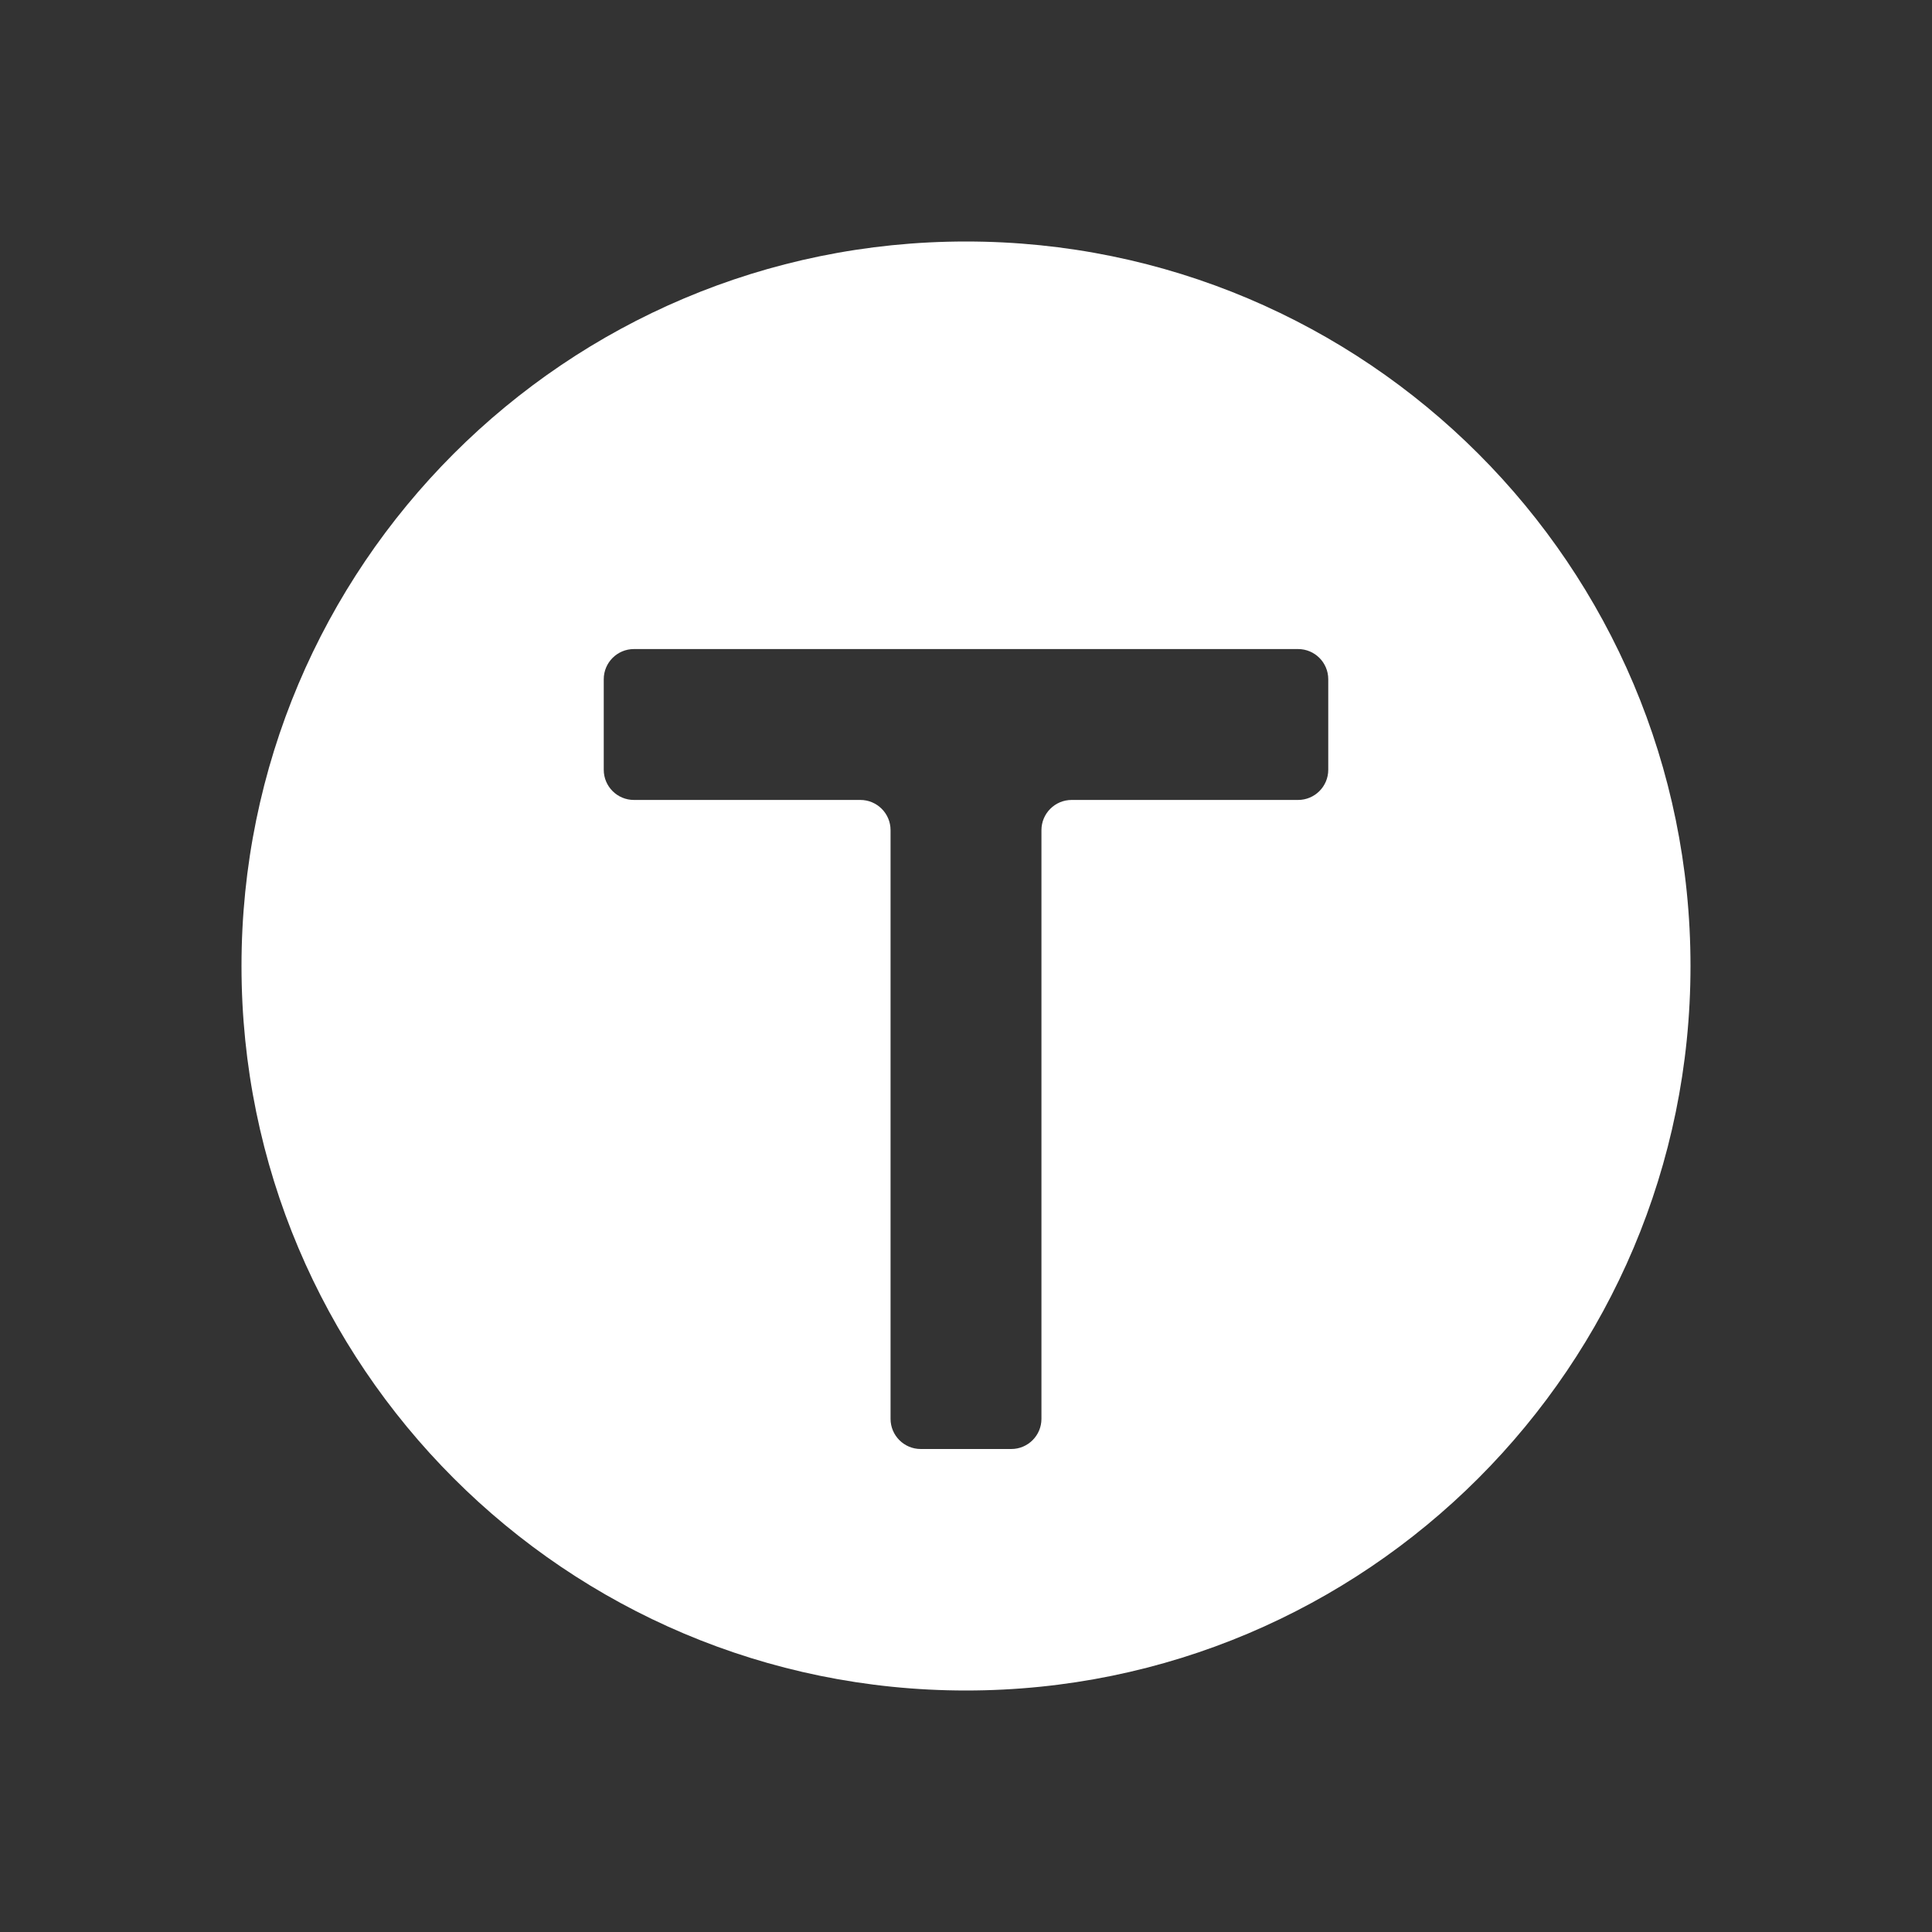 <svg width="20" height="20" viewBox="0 0 20 20" fill="none" xmlns="http://www.w3.org/2000/svg">
<rect x="0" y="0" width="20" height="20" fill="#333333" stroke="none"/>
<path fill-rule="evenodd" clip-rule="evenodd" d="M10 17.5C14.142 17.5 17.5 14.142 17.5 10C17.5 5.858 14.142 2.5 10 2.5C5.858 2.5 2.5 5.858 2.5 10C2.5 14.142 5.858 17.5 10 17.5ZM11.094 8.281H13.438C13.61 8.281 13.75 8.141 13.75 7.969V7.031C13.75 6.859 13.61 6.719 13.438 6.719H6.562C6.39 6.719 6.25 6.859 6.25 7.031V7.969C6.25 8.141 6.39 8.281 6.562 8.281H8.906C9.079 8.281 9.219 8.421 9.219 8.594V14.688C9.219 14.86 9.359 15 9.531 15H10.469C10.641 15 10.781 14.86 10.781 14.688V8.594C10.781 8.421 10.921 8.281 11.094 8.281Z" fill="white"/>
</svg>
